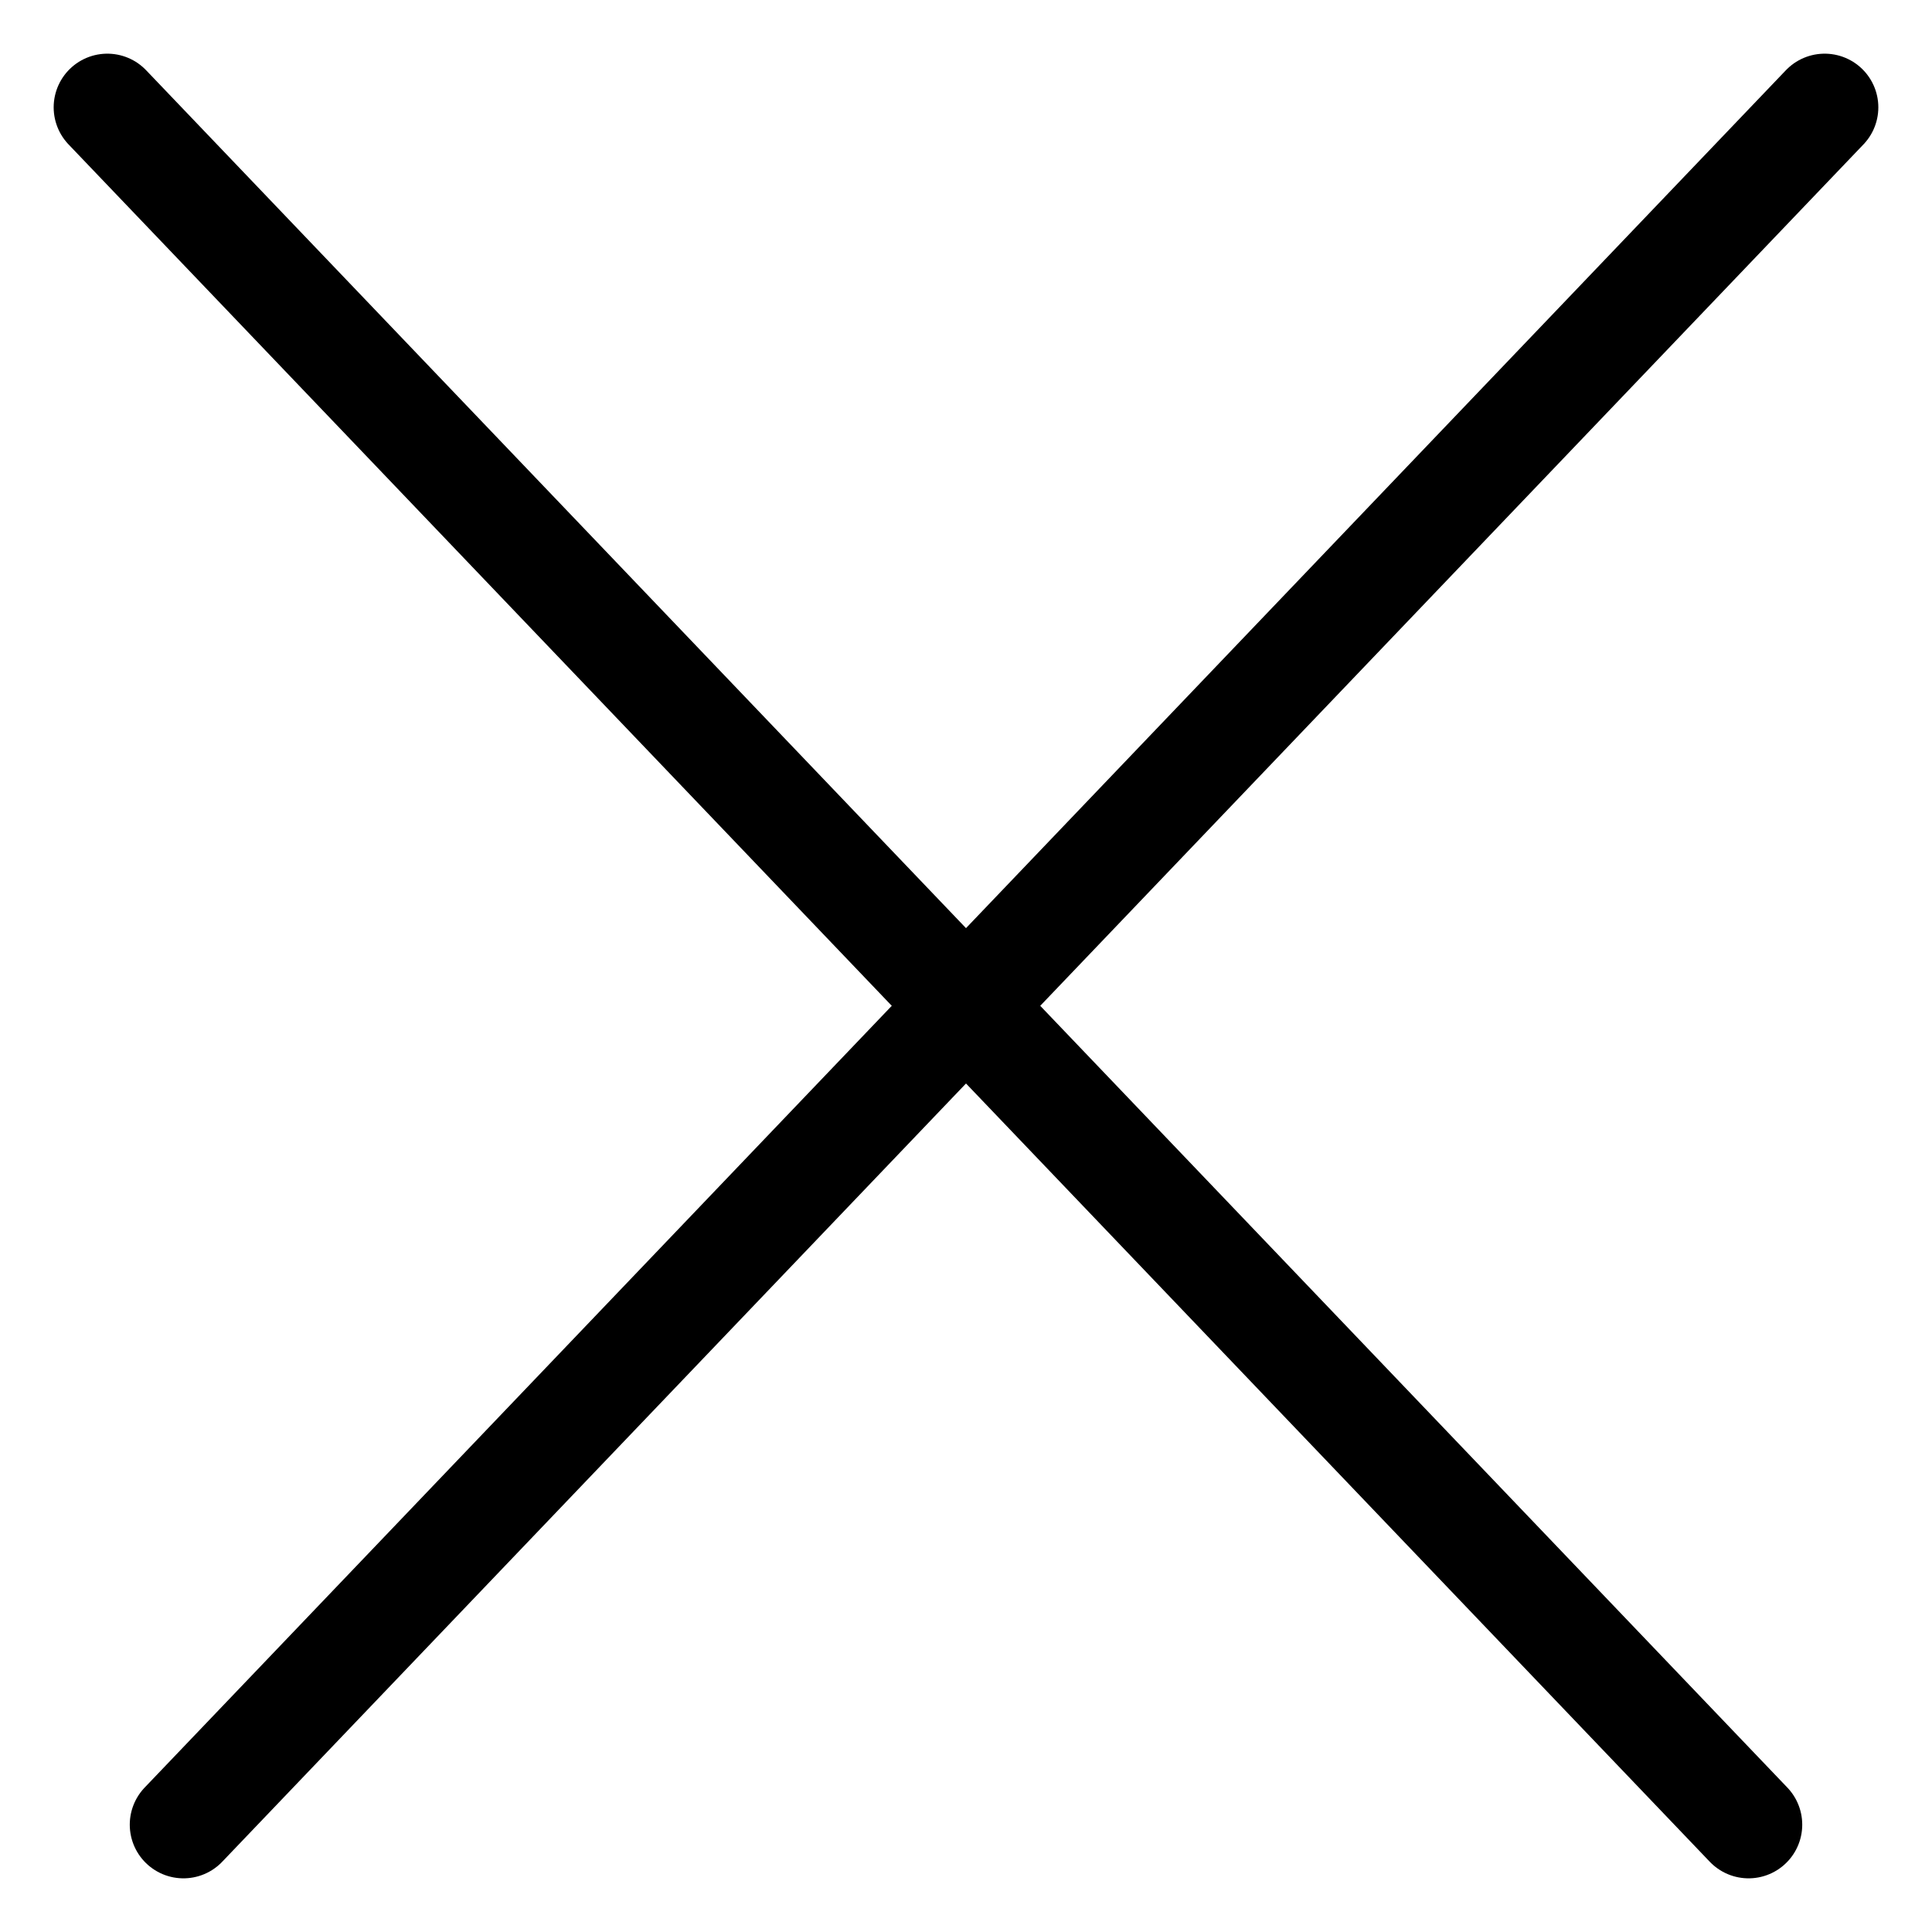 <svg width="18" height="18" viewBox="0 0 18 18" fill="none" xmlns="http://www.w3.org/2000/svg">
<path d="M17 1L1.709 17" stroke="black" stroke-linecap="round"/>
<path d="M16.291 17L1 1" stroke="black" stroke-linecap="round"/>
</svg>
